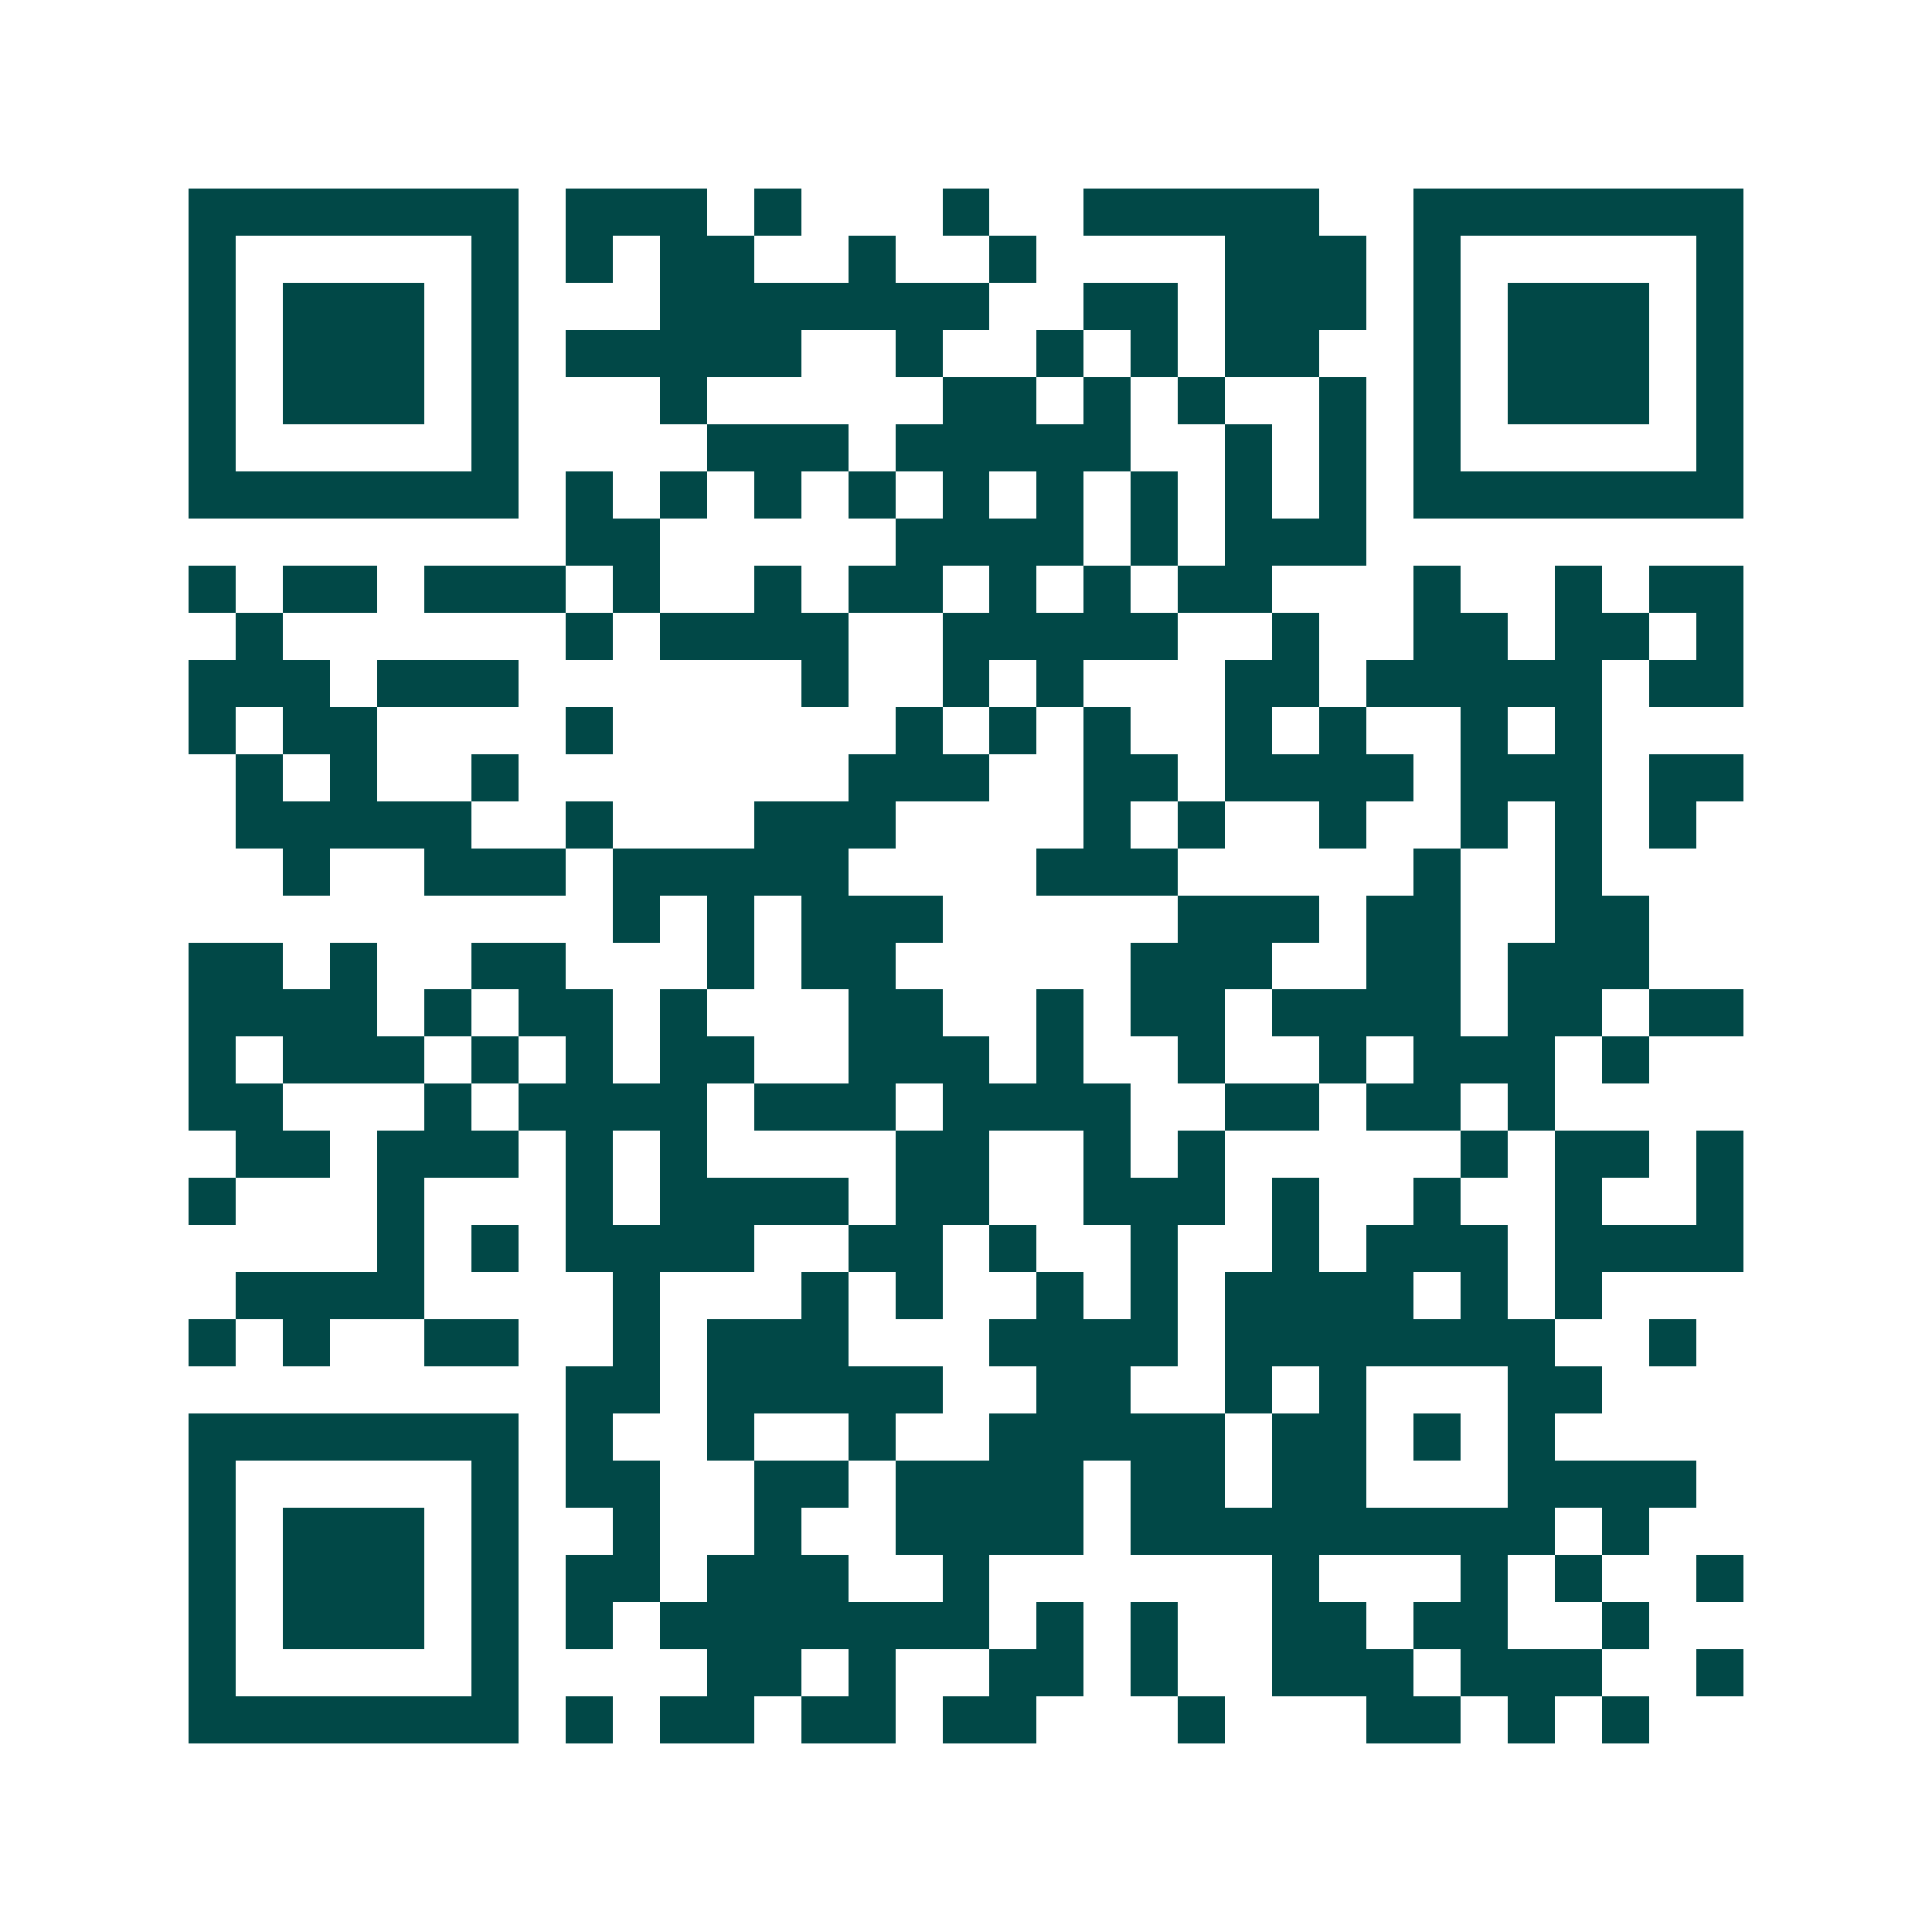 <svg xmlns="http://www.w3.org/2000/svg" width="200" height="200" viewBox="0 0 41 41" shape-rendering="crispEdges"><path fill="#ffffff" d="M0 0h41v41H0z"/><path stroke="#014847" d="M4 4.5h7m1 0h3m1 0h1m3 0h1m2 0h5m2 0h7M4 5.5h1m5 0h1m1 0h1m1 0h2m2 0h1m2 0h1m4 0h3m1 0h1m5 0h1M4 6.5h1m1 0h3m1 0h1m3 0h7m2 0h2m1 0h3m1 0h1m1 0h3m1 0h1M4 7.5h1m1 0h3m1 0h1m1 0h5m2 0h1m2 0h1m1 0h1m1 0h2m2 0h1m1 0h3m1 0h1M4 8.5h1m1 0h3m1 0h1m3 0h1m5 0h2m1 0h1m1 0h1m2 0h1m1 0h1m1 0h3m1 0h1M4 9.5h1m5 0h1m4 0h3m1 0h5m2 0h1m1 0h1m1 0h1m5 0h1M4 10.5h7m1 0h1m1 0h1m1 0h1m1 0h1m1 0h1m1 0h1m1 0h1m1 0h1m1 0h1m1 0h7M12 11.5h2m5 0h4m1 0h1m1 0h3M4 12.5h1m1 0h2m1 0h3m1 0h1m2 0h1m1 0h2m1 0h1m1 0h1m1 0h2m3 0h1m2 0h1m1 0h2M5 13.5h1m6 0h1m1 0h4m2 0h5m2 0h1m2 0h2m1 0h2m1 0h1M4 14.5h3m1 0h3m6 0h1m2 0h1m1 0h1m3 0h2m1 0h5m1 0h2M4 15.5h1m1 0h2m4 0h1m6 0h1m1 0h1m1 0h1m2 0h1m1 0h1m2 0h1m1 0h1M5 16.5h1m1 0h1m2 0h1m7 0h3m2 0h2m1 0h4m1 0h3m1 0h2M5 17.5h5m2 0h1m3 0h3m4 0h1m1 0h1m2 0h1m2 0h1m1 0h1m1 0h1M6 18.5h1m2 0h3m1 0h5m4 0h3m5 0h1m2 0h1M13 19.5h1m1 0h1m1 0h3m5 0h3m1 0h2m2 0h2M4 20.5h2m1 0h1m2 0h2m3 0h1m1 0h2m5 0h3m2 0h2m1 0h3M4 21.5h4m1 0h1m1 0h2m1 0h1m3 0h2m2 0h1m1 0h2m1 0h4m1 0h2m1 0h2M4 22.5h1m1 0h3m1 0h1m1 0h1m1 0h2m2 0h3m1 0h1m2 0h1m2 0h1m1 0h3m1 0h1M4 23.5h2m3 0h1m1 0h4m1 0h3m1 0h4m2 0h2m1 0h2m1 0h1M5 24.5h2m1 0h3m1 0h1m1 0h1m4 0h2m2 0h1m1 0h1m5 0h1m1 0h2m1 0h1M4 25.5h1m3 0h1m3 0h1m1 0h4m1 0h2m2 0h3m1 0h1m2 0h1m2 0h1m2 0h1M8 26.5h1m1 0h1m1 0h4m2 0h2m1 0h1m2 0h1m2 0h1m1 0h3m1 0h4M5 27.5h4m4 0h1m3 0h1m1 0h1m2 0h1m1 0h1m1 0h4m1 0h1m1 0h1M4 28.5h1m1 0h1m2 0h2m2 0h1m1 0h3m3 0h4m1 0h7m2 0h1M12 29.5h2m1 0h5m2 0h2m2 0h1m1 0h1m3 0h2M4 30.5h7m1 0h1m2 0h1m2 0h1m2 0h5m1 0h2m1 0h1m1 0h1M4 31.5h1m5 0h1m1 0h2m2 0h2m1 0h4m1 0h2m1 0h2m3 0h4M4 32.5h1m1 0h3m1 0h1m2 0h1m2 0h1m2 0h4m1 0h9m1 0h1M4 33.5h1m1 0h3m1 0h1m1 0h2m1 0h3m2 0h1m6 0h1m3 0h1m1 0h1m2 0h1M4 34.5h1m1 0h3m1 0h1m1 0h1m1 0h7m1 0h1m1 0h1m2 0h2m1 0h2m2 0h1M4 35.5h1m5 0h1m4 0h2m1 0h1m2 0h2m1 0h1m2 0h3m1 0h3m2 0h1M4 36.5h7m1 0h1m1 0h2m1 0h2m1 0h2m3 0h1m3 0h2m1 0h1m1 0h1"/></svg>
